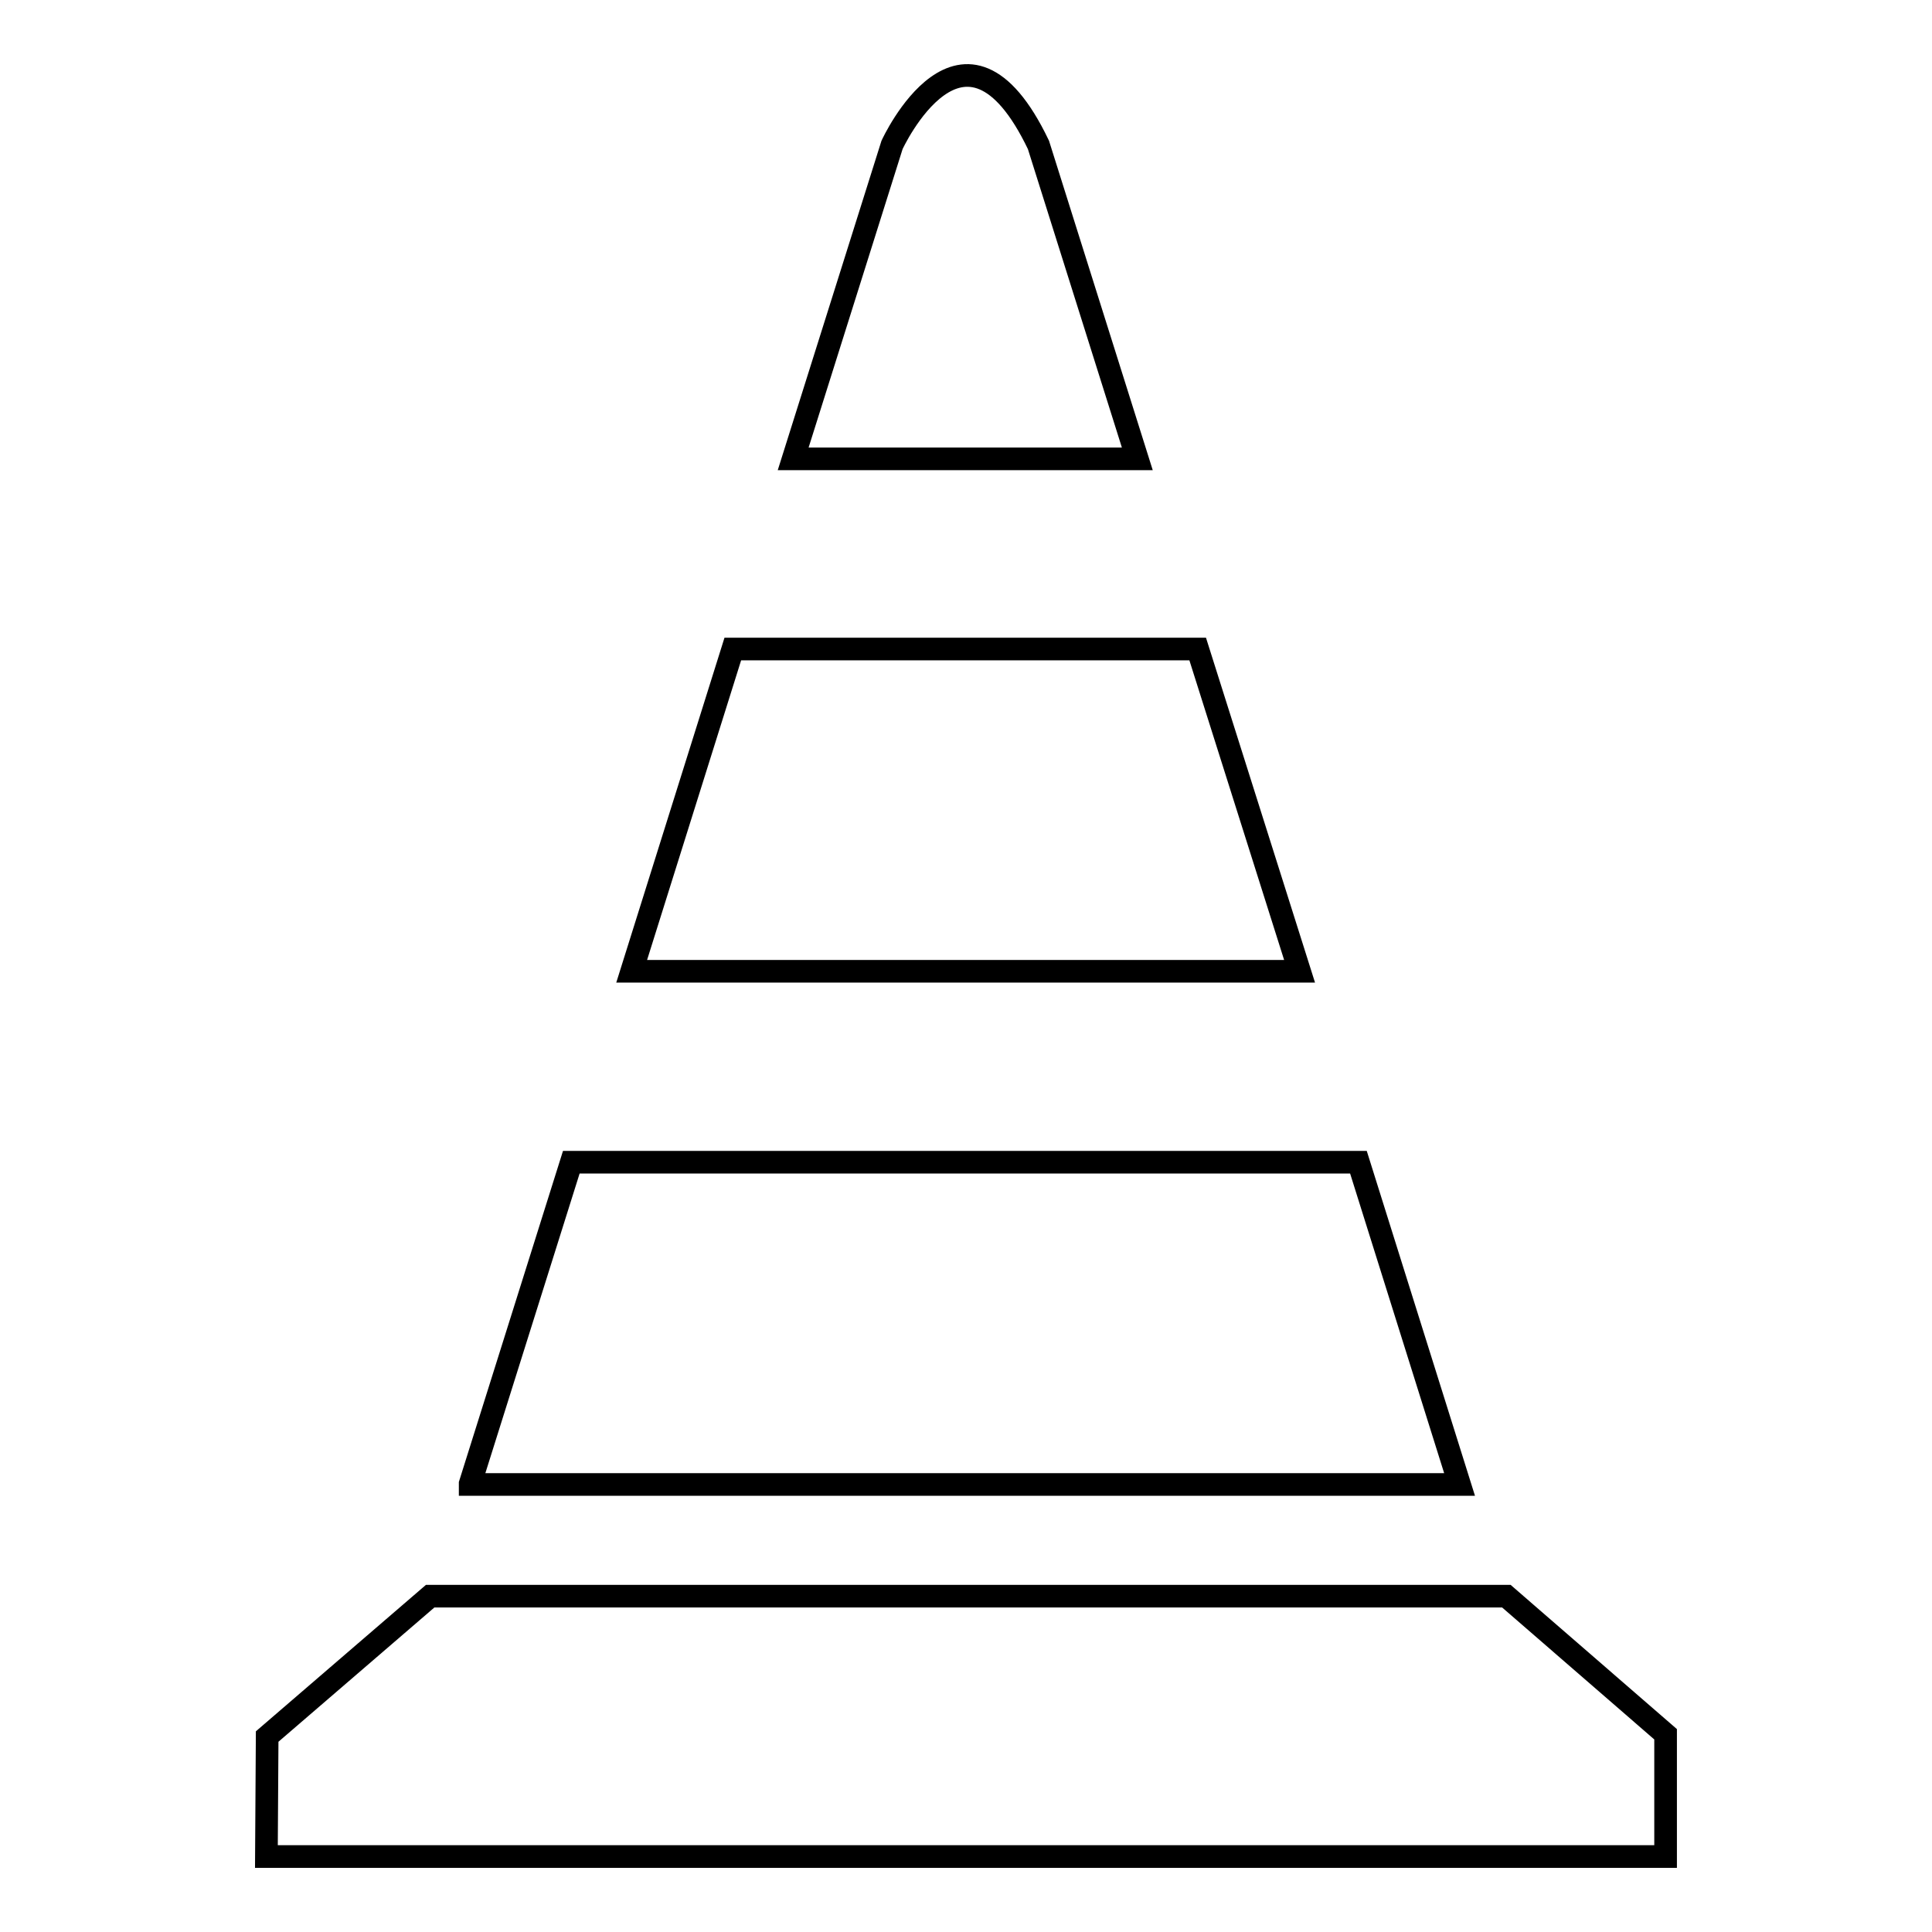 <?xml version="1.0" encoding="utf-8"?>
<!-- Svg Vector Icons : http://www.onlinewebfonts.com/icon -->
<!DOCTYPE svg PUBLIC "-//W3C//DTD SVG 1.1//EN" "http://www.w3.org/Graphics/SVG/1.1/DTD/svg11.dtd">
<svg version="1.1" xmlns="http://www.w3.org/2000/svg" xmlns:xlink="http://www.w3.org/1999/xlink" x="0px" y="0px" viewBox="0 0 256 256" enable-background="new 0 0 256 256" xml:space="preserve">
<g><g><g><path stroke-width="3" fill-opacity="0" stroke="#000000"  d="M220.7,246H35.3l0.1-15.9L57,211.5h142.6l21.1,18.3L220.7,246z M62.3,196.6L75.7,154h104.3l13.4,42.7H62.3z M83.7,128.7L97.1,86h61.6l13.5,42.7H83.7z M118.2,19.2c0,0,9.5-20.7,19.4,0l13.1,41.6h-45.6L118.2,19.2z"/></g><g></g><g></g><g></g><g></g><g></g><g></g><g></g><g></g><g></g><g></g><g></g><g></g><g></g><g></g><g></g></g></g>
</svg>
